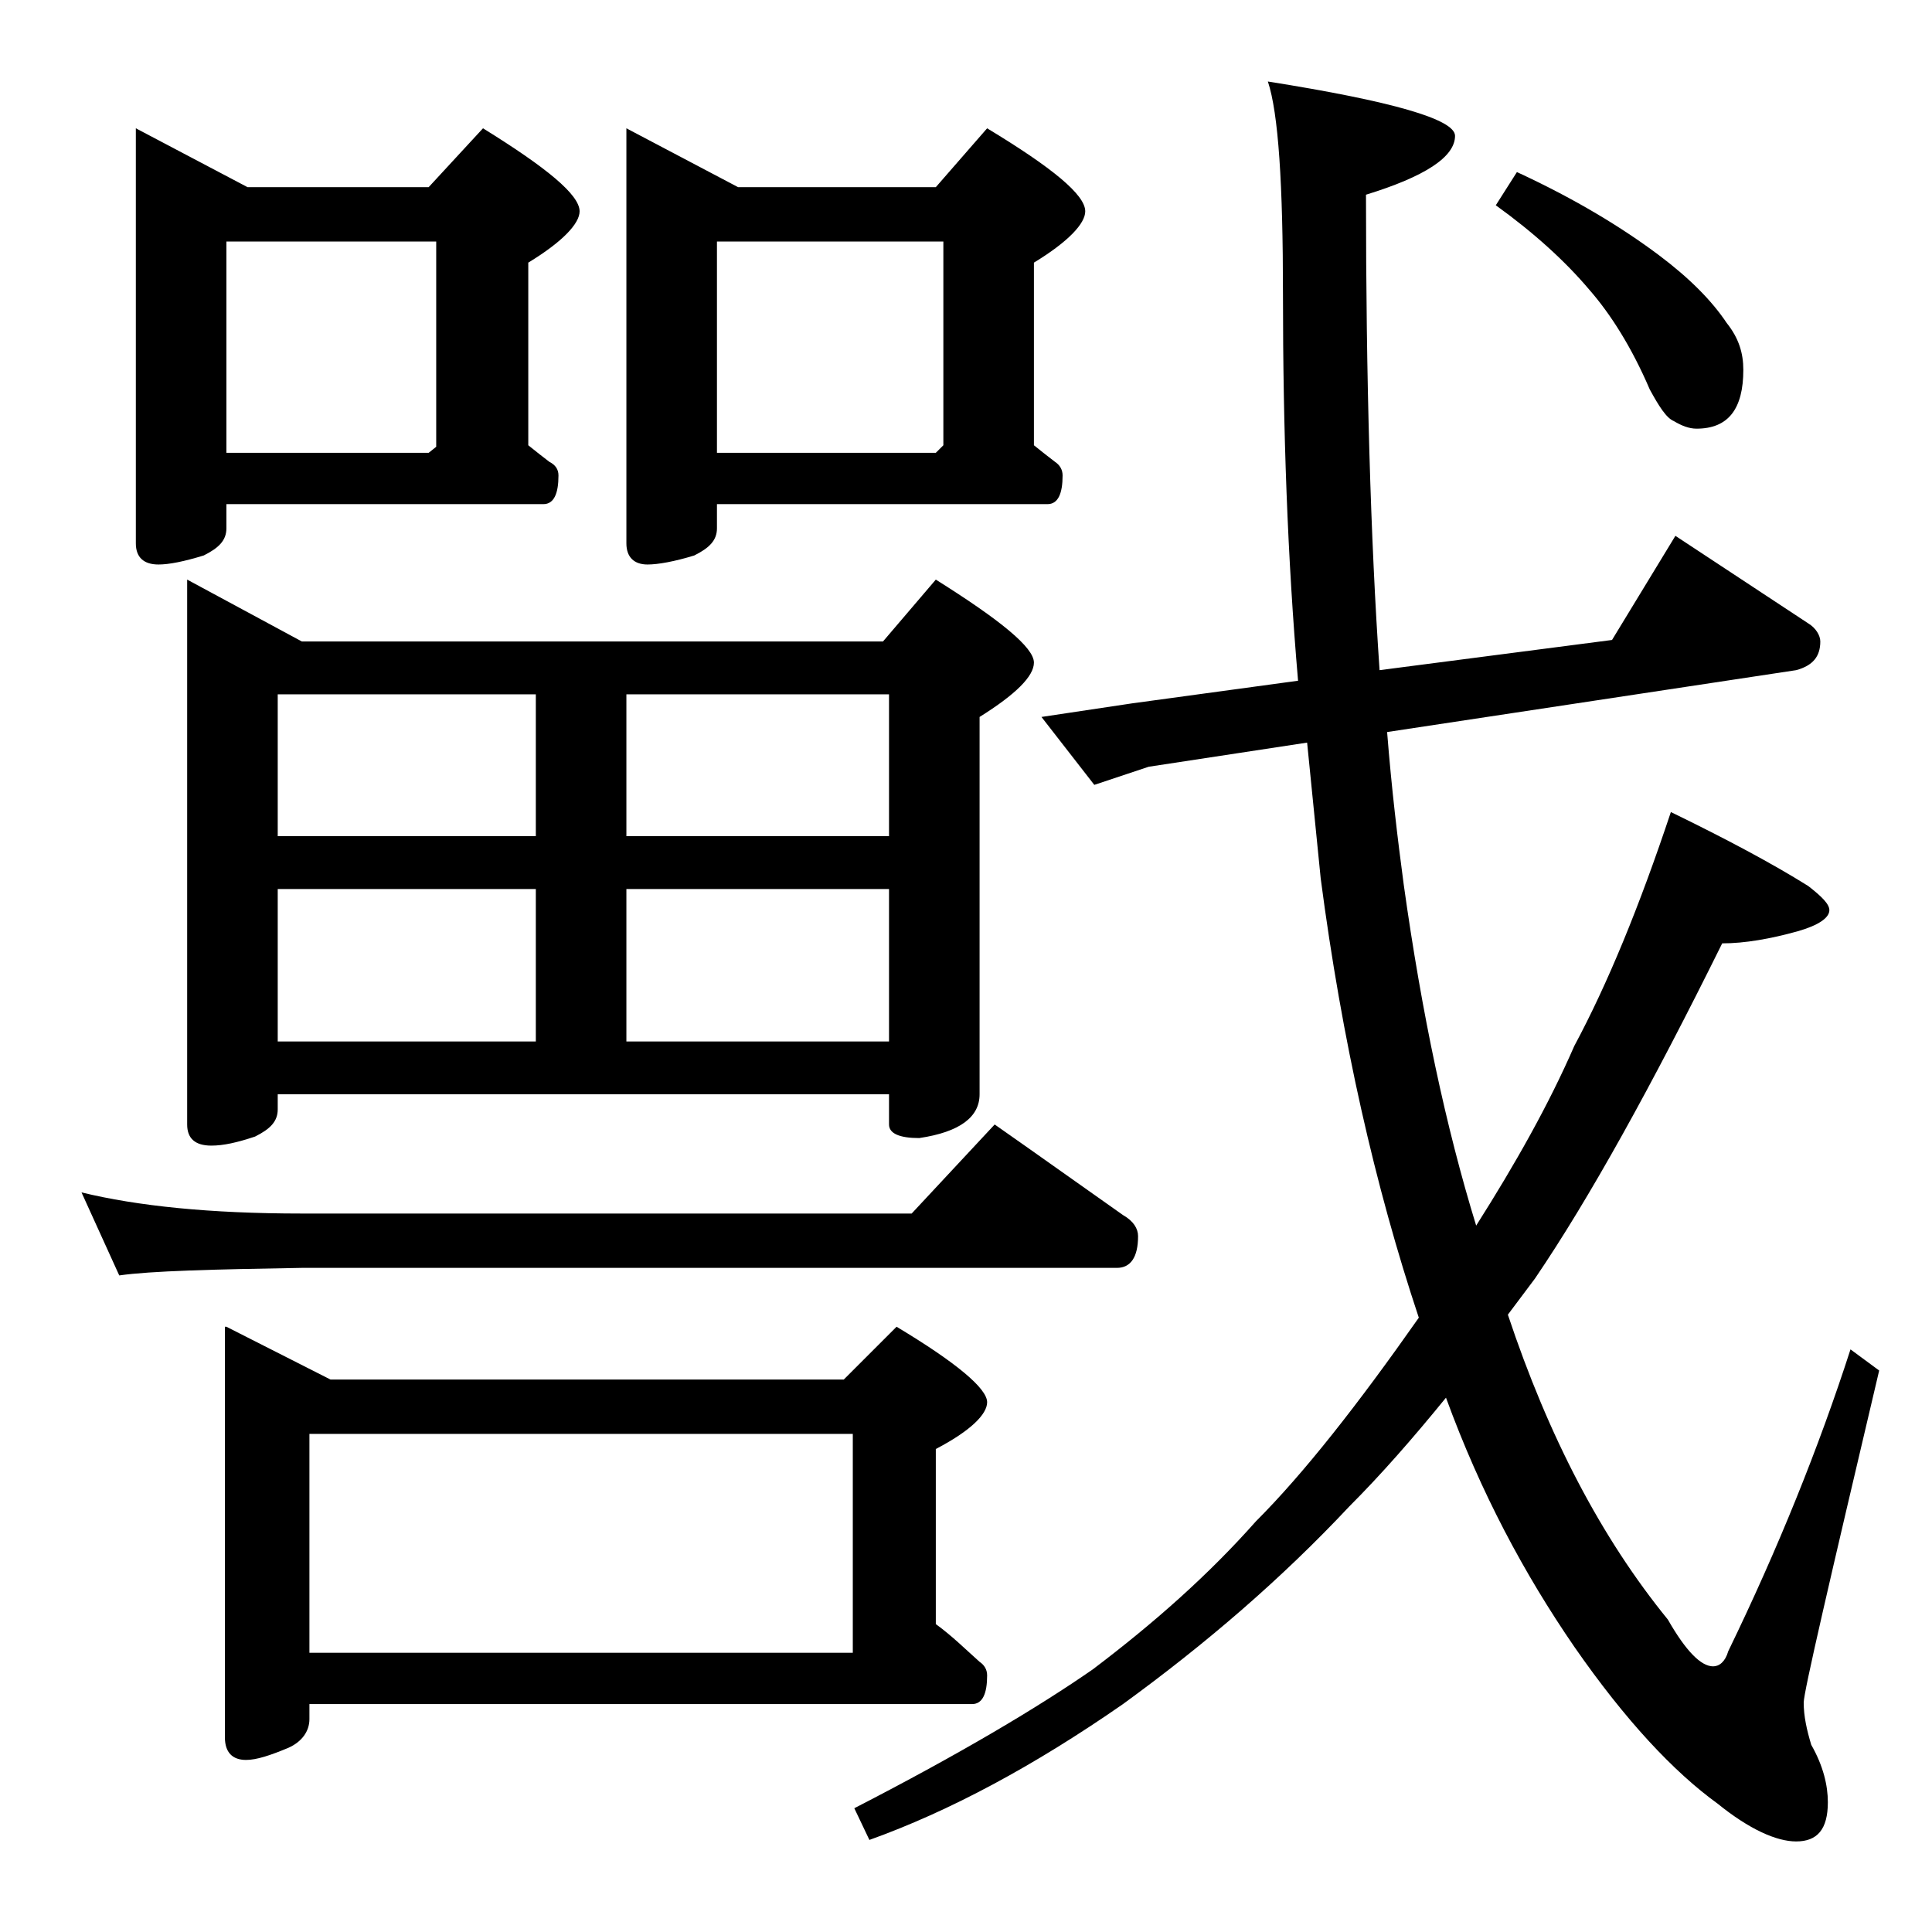 <?xml version="1.0" encoding="utf-8"?>
<!-- Generator: Adobe Illustrator 18.0.0, SVG Export Plug-In . SVG Version: 6.00 Build 0)  -->
<!DOCTYPE svg PUBLIC "-//W3C//DTD SVG 1.1//EN" "http://www.w3.org/Graphics/SVG/1.1/DTD/svg11.dtd">
<svg version="1.1" id="Layer_1" xmlns="http://www.w3.org/2000/svg" xmlns:xlink="http://www.w3.org/1999/xlink" x="0px" y="0px"
	 viewBox="0 0 128 128" enable-background="new 0 0 128 128" xml:space="preserve">
<path d="M5.4,79c3.7,0.9,8.5,1.4,14.6,1.4h40.4l5.5-5.9c3,2.1,5.8,4.1,8.5,6c0.7,0.4,1,0.9,1,1.4c0,1.4-0.5,2.1-1.4,2.1H20
	c-5.9,0.1-10,0.2-12.1,0.5L5.4,79z M9,8.5l7.4,3.9h12L32,8.5c4.2,2.6,6.4,4.4,6.4,5.5c0,0.8-1.1,2-3.4,3.4v12.1
	c0.5,0.4,1,0.8,1.4,1.1c0.4,0.2,0.6,0.5,0.6,0.9c0,1.2-0.3,1.9-1,1.9H15V35c0,0.8-0.5,1.3-1.5,1.8c-1.3,0.4-2.3,0.6-3,0.6
	c-1,0-1.5-0.5-1.5-1.4V8.5z M12.4,38.4l7.6,4.1h38.5l3.5-4.1c4.3,2.7,6.5,4.5,6.5,5.5c0,0.9-1.2,2.1-3.6,3.6v25c0,1.5-1.3,2.5-4,2.9
	c-1.3,0-2-0.3-2-0.9v-2H18.4v1c0,0.8-0.5,1.3-1.5,1.8c-1.2,0.4-2.1,0.6-2.9,0.6c-1.1,0-1.6-0.5-1.6-1.4V38.4z M15,30h13.4l0.5-0.4
	V16H15V30z M15,87.9l6.9,3.5h34l3.5-3.5c4,2.4,6,4.1,6,5c0,0.8-1.1,1.9-3.4,3.1v11.6c1.1,0.8,2,1.7,2.9,2.5c0.3,0.2,0.5,0.5,0.5,0.9
	c0,1.2-0.3,1.9-1,1.9H20.5v1c0,0.8-0.5,1.5-1.4,1.9c-1.2,0.5-2.1,0.8-2.8,0.8c-0.9,0-1.4-0.5-1.4-1.5V87.9z M18.4,55.4h17.1V46H18.4
	V55.4z M18.4,69h17.1V58.9H18.4V69z M20.5,109.5h36V95h-36V109.5z M41.5,8.5l7.4,3.9H62l3.4-3.9c4.3,2.6,6.5,4.4,6.5,5.5
	c0,0.8-1.1,2-3.4,3.4v12.1c0.5,0.4,1,0.8,1.4,1.1c0.3,0.2,0.5,0.5,0.5,0.9c0,1.2-0.3,1.9-1,1.9H47.5V35c0,0.8-0.5,1.3-1.5,1.8
	c-1.3,0.4-2.4,0.6-3.1,0.6c-0.9,0-1.4-0.5-1.4-1.4V8.5z M41.5,46v9.4h17.4V46H41.5z M41.5,58.9V69h17.4V58.9H41.5z M47.5,30H62
	l0.5-0.5V16h-15V30z M84,5.4C92.2,6.7,96.4,7.9,96.4,9c0,1.4-2,2.7-5.9,3.9c0,12.2,0.3,22.8,0.9,31.5l15.4-2l4.2-6.9l8.8,5.8
	c0.5,0.3,0.8,0.8,0.8,1.2c0,1-0.5,1.6-1.6,1.9l-27.1,4.1c0.3,3.8,0.7,7.1,1.1,10.1c1.2,8.6,2.8,16.1,4.8,22.6
	c2.6-4.1,4.8-8,6.5-11.9c2.2-4.1,4.3-9.2,6.4-15.5c3.7,1.8,6.7,3.4,9.1,4.9c0.9,0.7,1.4,1.2,1.4,1.6c0,0.5-0.7,1-2.1,1.4
	c-1.8,0.5-3.5,0.8-5,0.8c-4.7,9.5-8.8,16.9-12.4,22.2c-0.6,0.8-1.2,1.6-1.8,2.4c2.7,8.1,6.2,14.8,10.6,20.2c1.2,2.1,2.2,3.1,3,3.1
	c0.4,0,0.8-0.3,1-1c3.3-6.8,6-13.5,8.1-20l1.9,1.4c-3.3,14-5,21.3-5,22c0,0.9,0.2,1.8,0.5,2.8c0.8,1.4,1.1,2.7,1.1,3.8
	c0,1.8-0.7,2.6-2.1,2.6c-1.3,0-3.1-0.8-5.2-2.5c-2.9-2.1-6.1-5.5-9.5-10.4c-3.3-4.8-6.2-10.2-8.5-16.5c-2.2,2.7-4.3,5.1-6.4,7.2
	c-4.5,4.8-9.5,9.1-15,13.1c-5.9,4.1-11.5,7.1-16.8,9l-1-2.1c7-3.6,12.2-6.7,15.8-9.2c4.1-3.1,7.7-6.3,10.8-9.8
	c3.2-3.2,6.8-7.8,10.8-13.5c-2.9-8.7-5.1-18.4-6.5-29.1c-0.3-3-0.6-6-0.9-9l-10.5,1.6L72.5,52L69,47.5l6-0.9l11-1.5
	c-0.7-8.1-1-16.6-1-25.6C85,12.2,84.7,7.5,84,5.4z M100.5,11.4c3.9,1.8,7,3.7,9.4,5.5c2,1.5,3.5,3,4.5,4.5c0.8,1,1.1,2,1.1,3.1
	c0,2.6-1,3.9-3.1,3.9c-0.5,0-1-0.2-1.5-0.5c-0.5-0.2-1-1-1.6-2.1c-1.2-2.8-2.6-5-4-6.6c-1.6-1.9-3.7-3.8-6.2-5.6L100.5,11.4z"/>
</svg>
